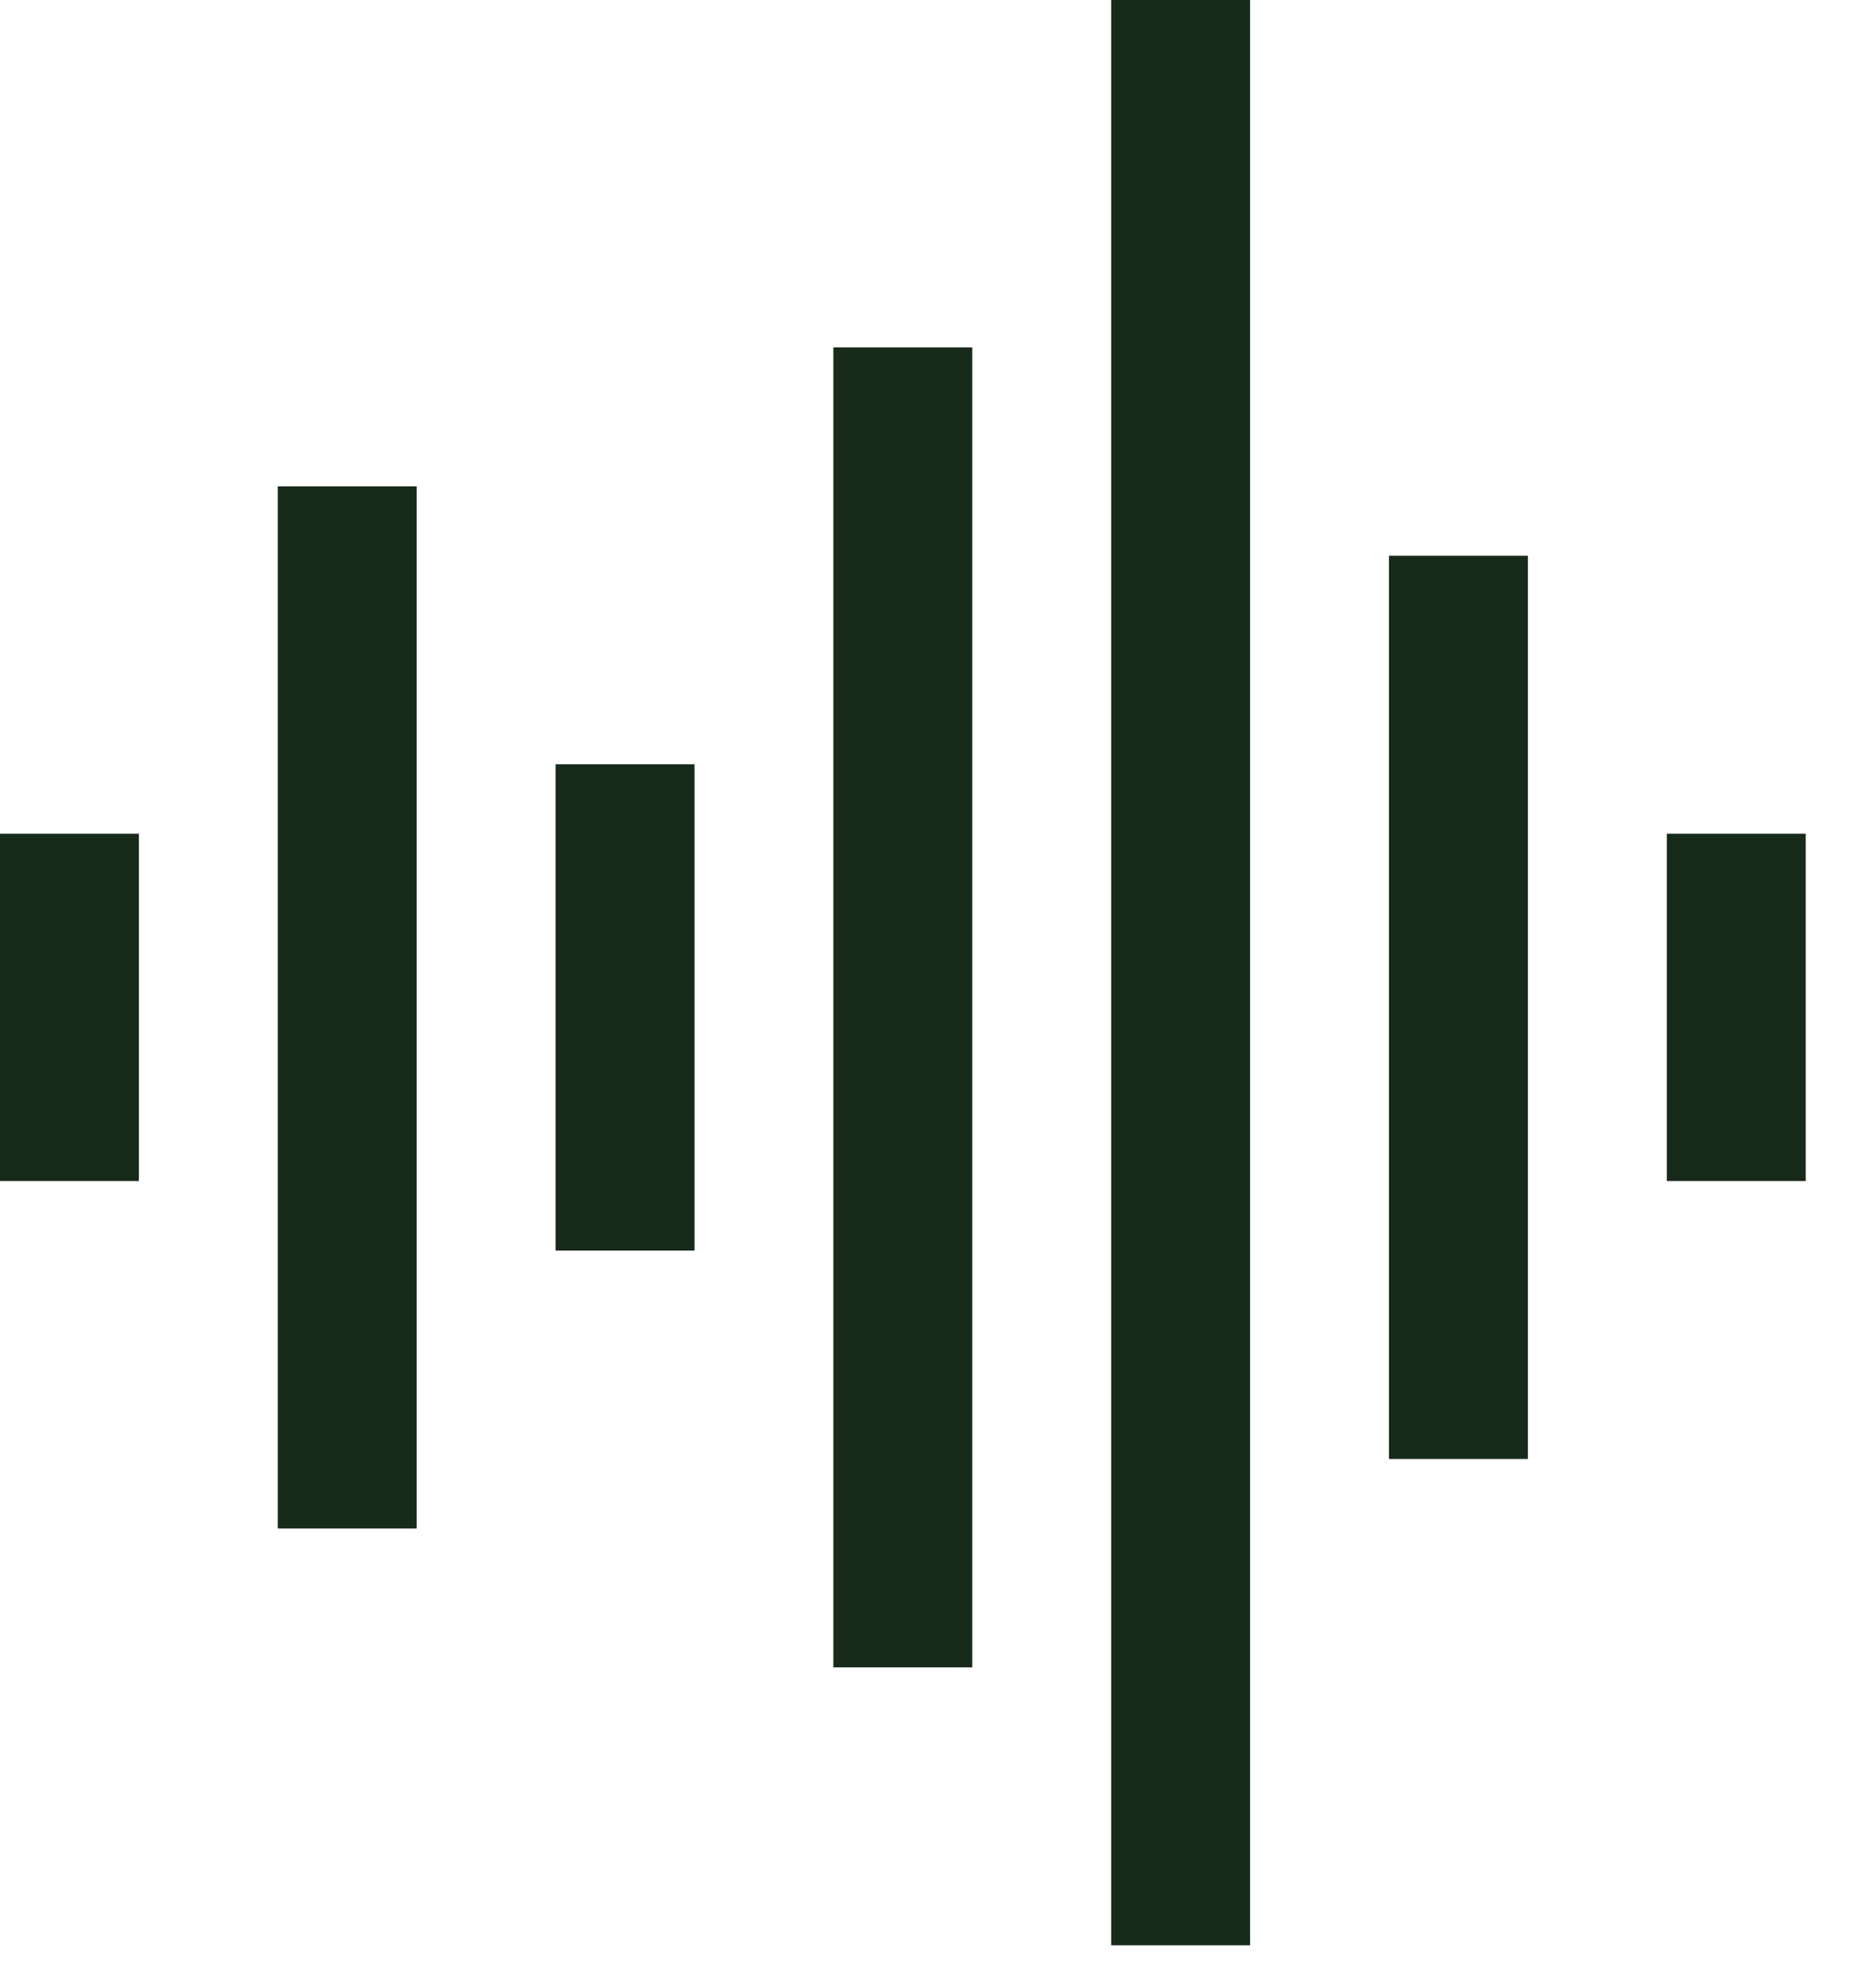 <svg width="21" height="22" viewBox="0 0 21 22" fill="none" xmlns="http://www.w3.org/2000/svg">
<line x1="0.777" y1="13.216" x2="0.777" y2="9.329" stroke="#182A1A" stroke-width="1.555"/>
<line x1="3.887" y1="17.104" x2="3.887" y2="5.442" stroke="#182A1A" stroke-width="1.555"/>
<line x1="6.997" y1="13.994" x2="6.997" y2="8.552" stroke="#182A1A" stroke-width="1.555"/>
<line x1="10.106" y1="18.658" x2="10.106" y2="3.887" stroke="#182A1A" stroke-width="1.555"/>
<line x1="13.216" y1="21.768" x2="13.216" y2="1.14781e-05" stroke="#182A1A" stroke-width="1.555"/>
<line x1="16.326" y1="16.326" x2="16.326" y2="6.219" stroke="#182A1A" stroke-width="1.555"/>
<line x1="19.436" y1="13.216" x2="19.436" y2="9.329" stroke="#182A1A" stroke-width="1.555"/>
</svg>
